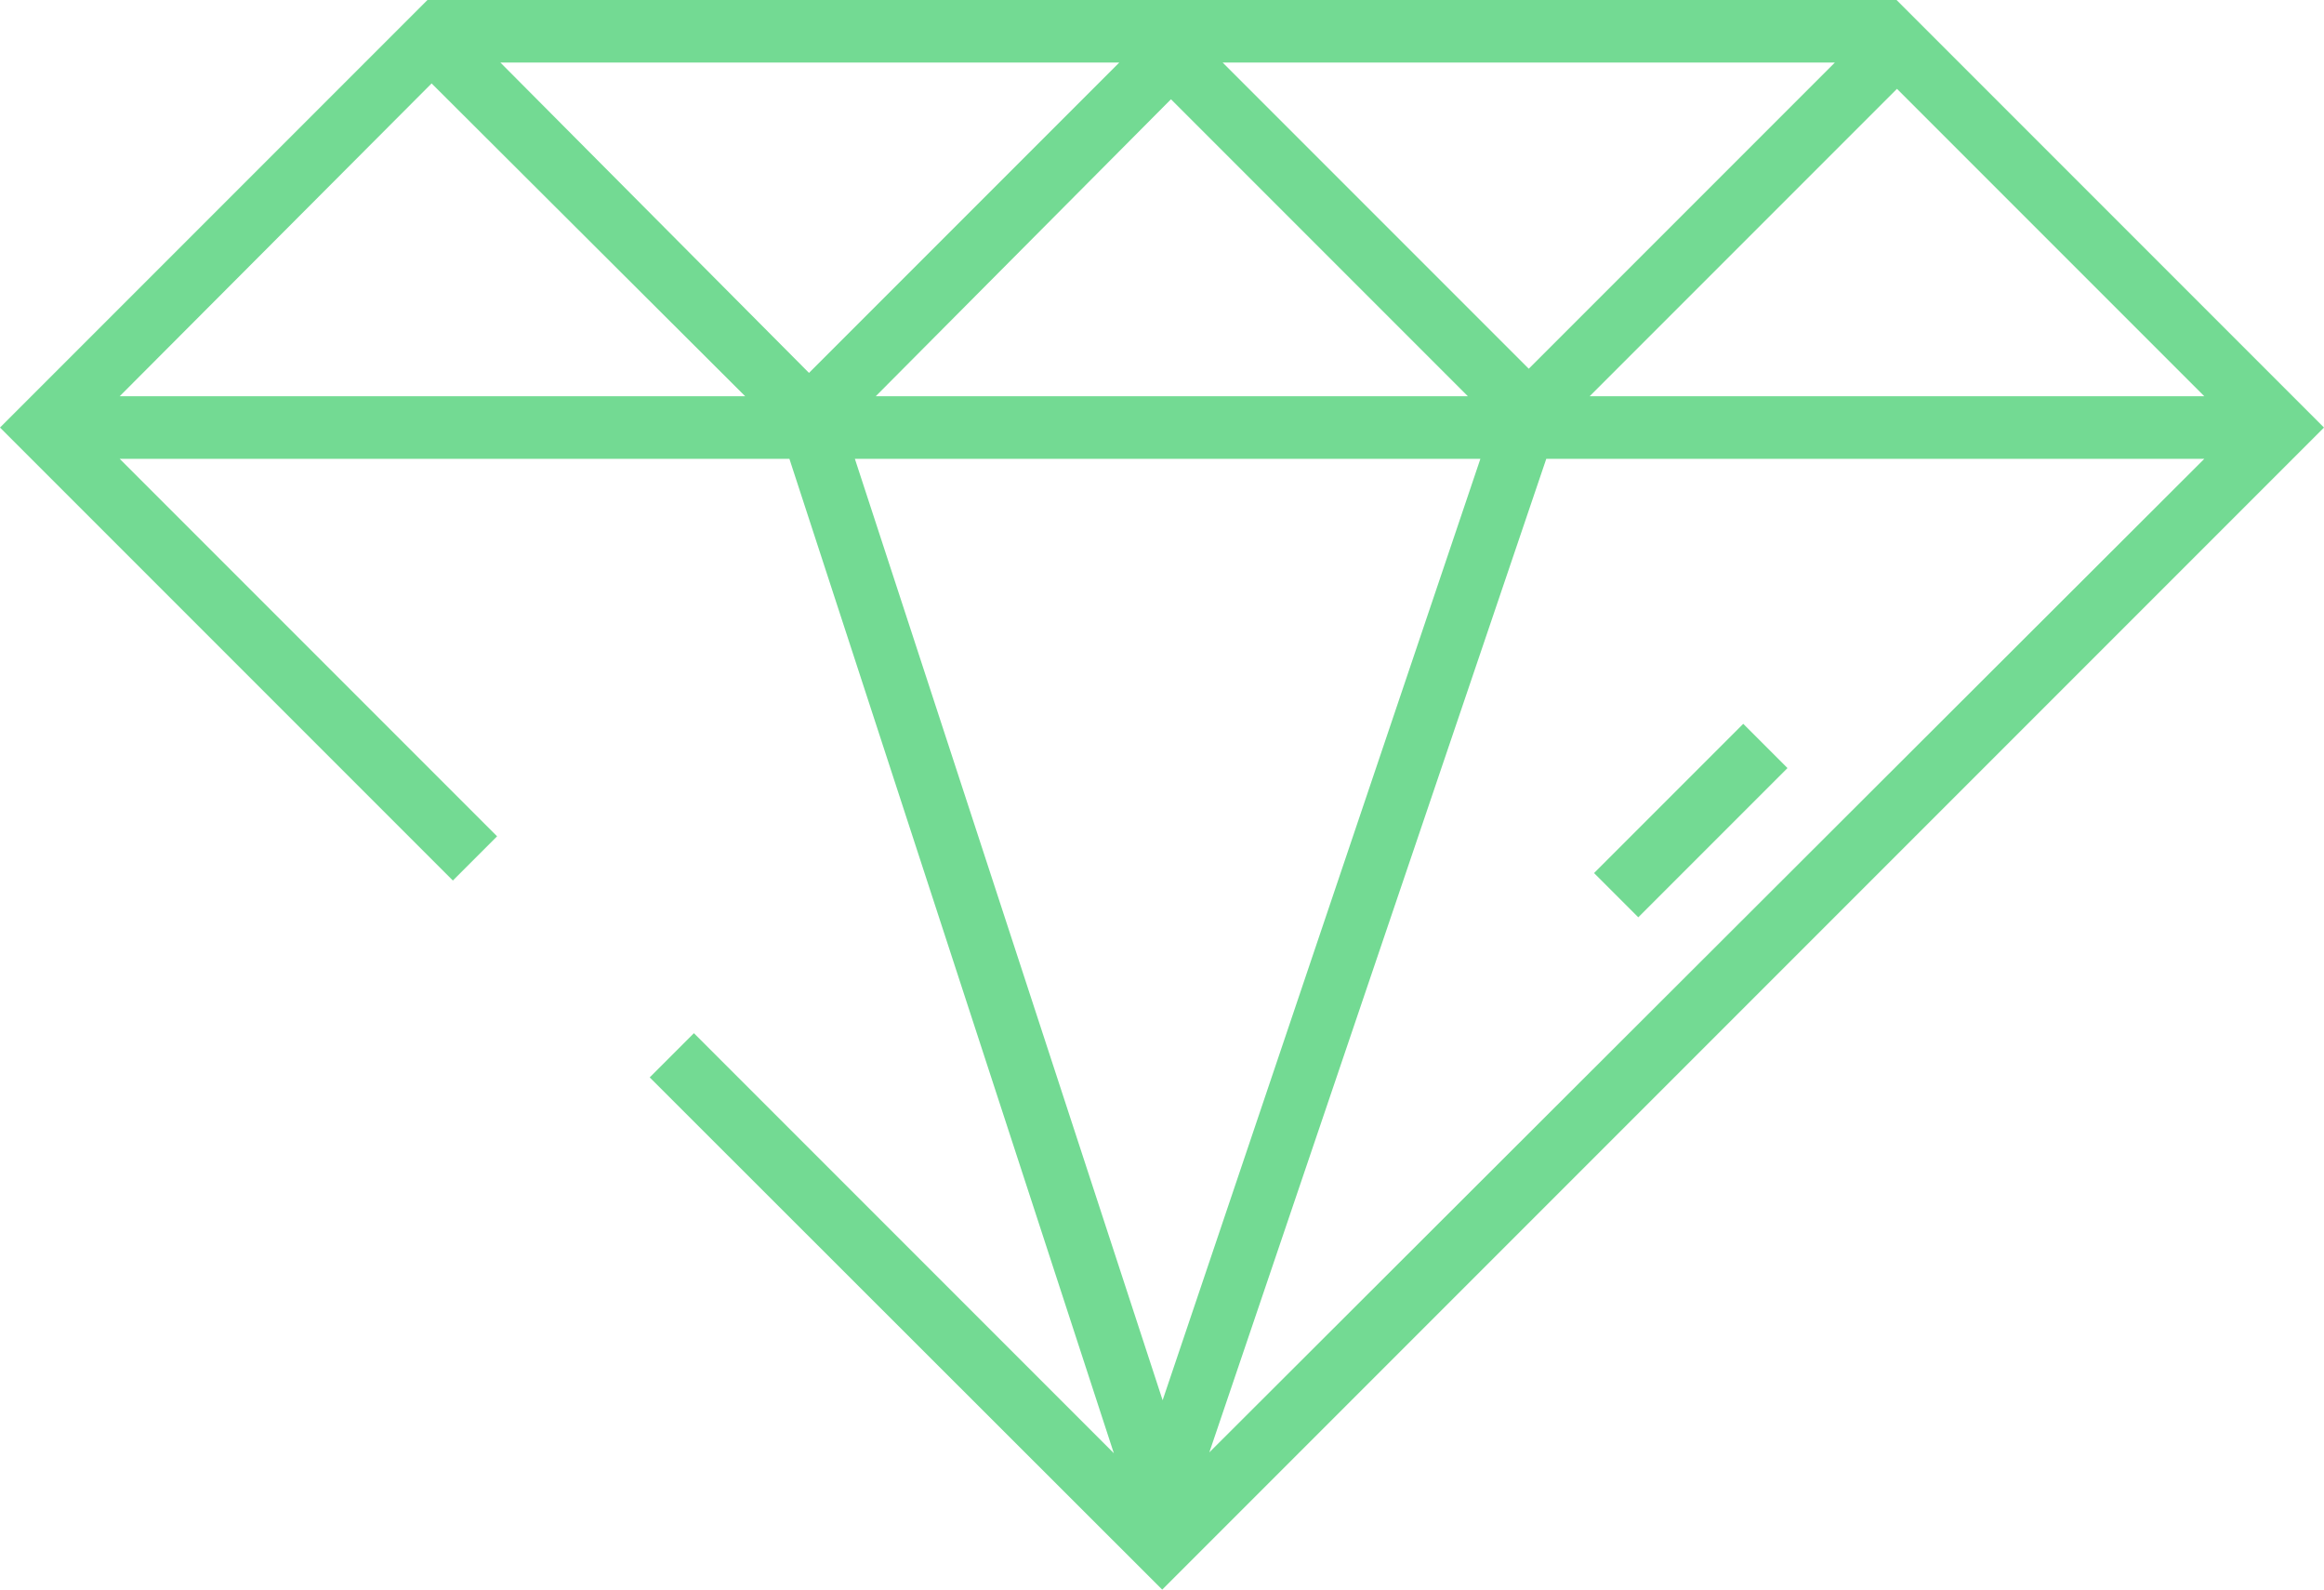 <svg xmlns="http://www.w3.org/2000/svg" viewBox="0 0 55.73 38.11"><defs><style>.cls-1{fill:#73da93;}</style></defs><title>Asset 7</title><g id="Layer_2" data-name="Layer 2"><g id="Layer_1-2" data-name="Layer 1"><path class="cls-1" d="M10.25,0H45.48L55.73,10.25,27.87,38.11,15.58,25.83l1.06-1.06L26.71,34.84,18.93,11H2.87l9.05,9.05-1.06,1.06L0,10.25ZM38.12,9.5H52.86L45.49,2.13ZM44,1.5H29.32l7.34,7.34ZM37.08,11,29,34.82,52.86,11Zm-9-8.62L21,9.5H35.2ZM26.84,1.5H12L19.4,8.94ZM10.35,2,2.87,9.5h15ZM27.88,33.57,35.5,11h-15Z"></path><rect class="cls-1" x="38.01" y="18.92" width="5.06" height="1.5" transform="translate(-2.03 34.43) rotate(-45)"></rect></g></g></svg>